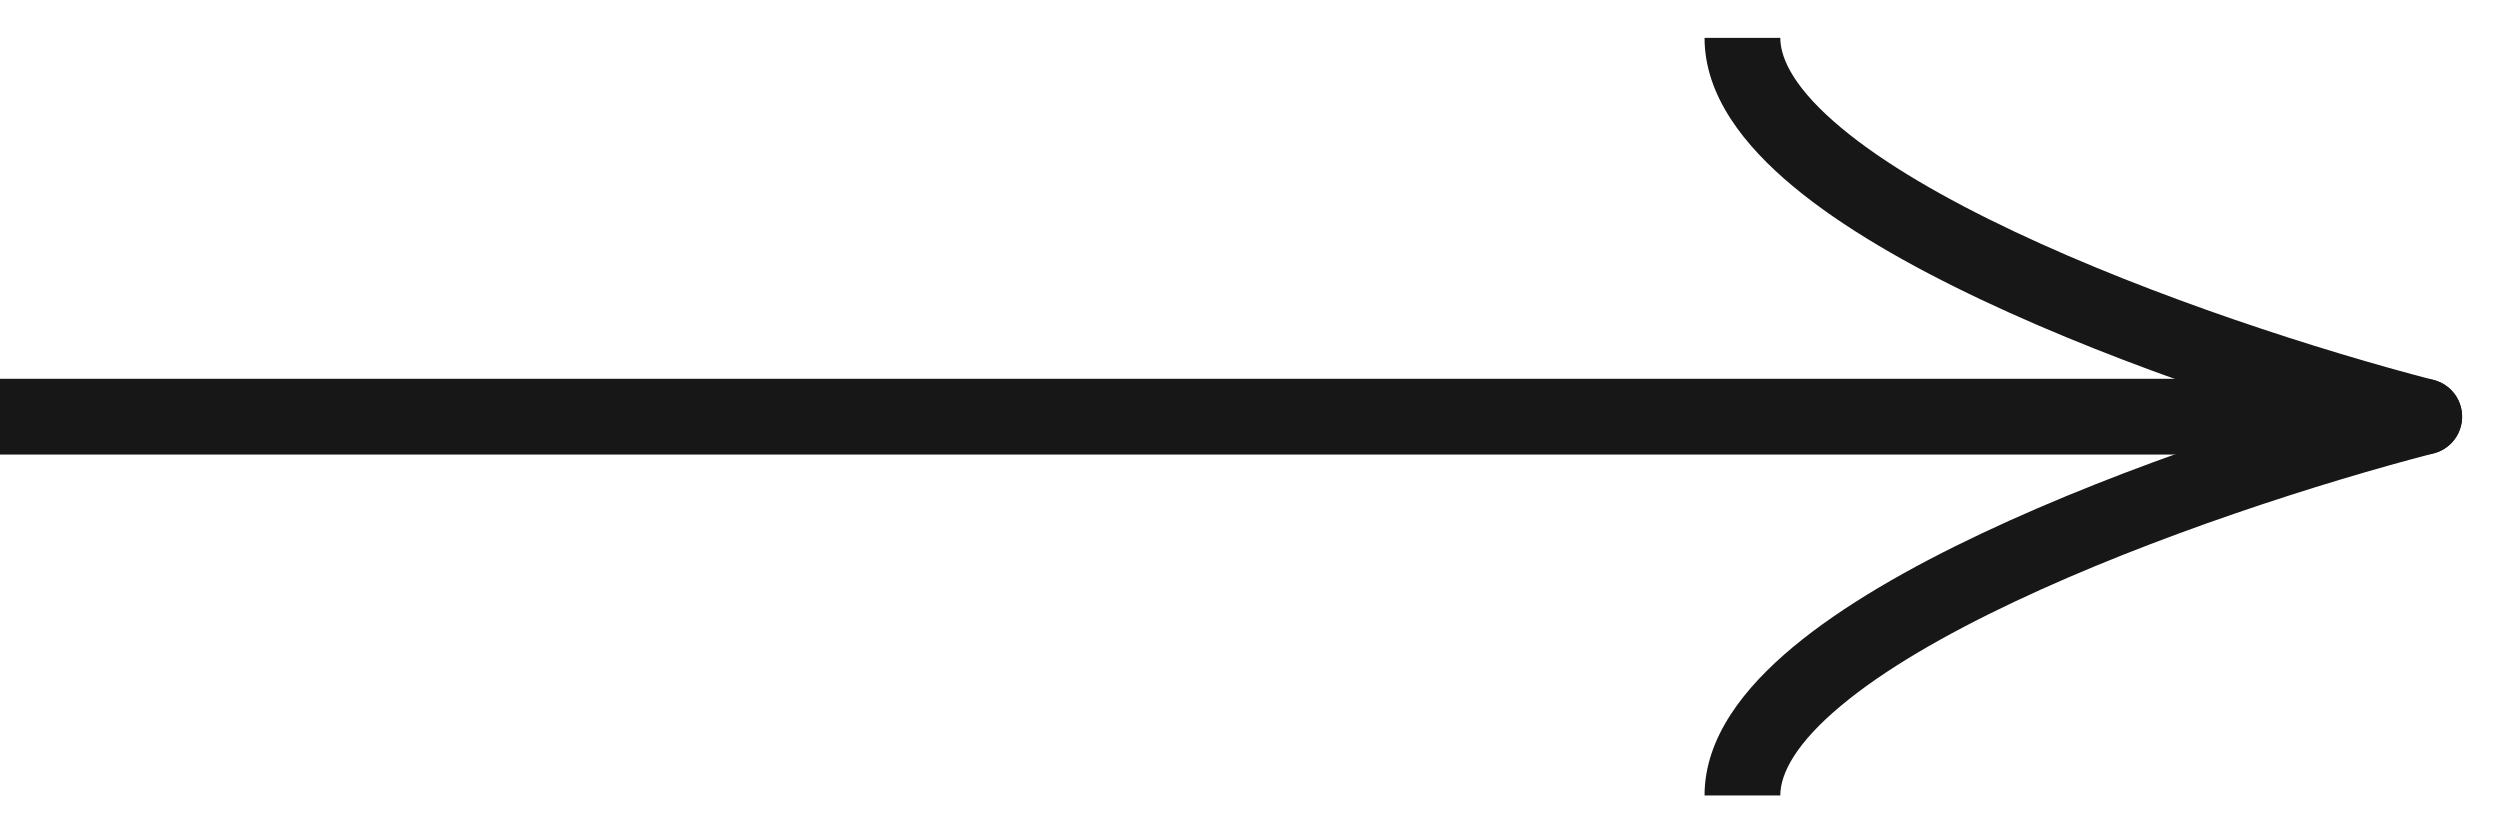 <?xml version="1.0" encoding="UTF-8"?> <svg xmlns="http://www.w3.org/2000/svg" width="33" height="11" viewBox="0 0 33 11" fill="none"><line y1="5.5" x2="32" y2="5.5" stroke="#171717"></line><path d="M31.875 5.984C32.142 6.053 32.415 5.893 32.484 5.625C32.553 5.358 32.393 5.085 32.126 5.016L31.875 5.984ZM32.126 5.016C30.644 4.632 28.426 3.925 26.589 3.056C25.668 2.621 24.867 2.157 24.305 1.688C23.721 1.202 23.5 0.8 23.5 0.5H22.5C22.5 1.267 23.029 1.926 23.664 2.456C24.32 3.003 25.207 3.51 26.161 3.96C28.074 4.864 30.356 5.59 31.875 5.984L32.126 5.016Z" fill="#171717"></path><path d="M31.875 5.016C32.142 4.947 32.415 5.107 32.484 5.375C32.553 5.642 32.393 5.915 32.126 5.984L31.875 5.016ZM32.126 5.984C30.644 6.368 28.426 7.075 26.589 7.944C25.668 8.379 24.867 8.843 24.305 9.312C23.721 9.798 23.5 10.2 23.5 10.5H22.5C22.5 9.733 23.029 9.074 23.664 8.544C24.32 7.997 25.207 7.49 26.161 7.04C28.074 6.136 30.356 5.41 31.875 5.016L32.126 5.984Z" fill="#171717"></path></svg> 